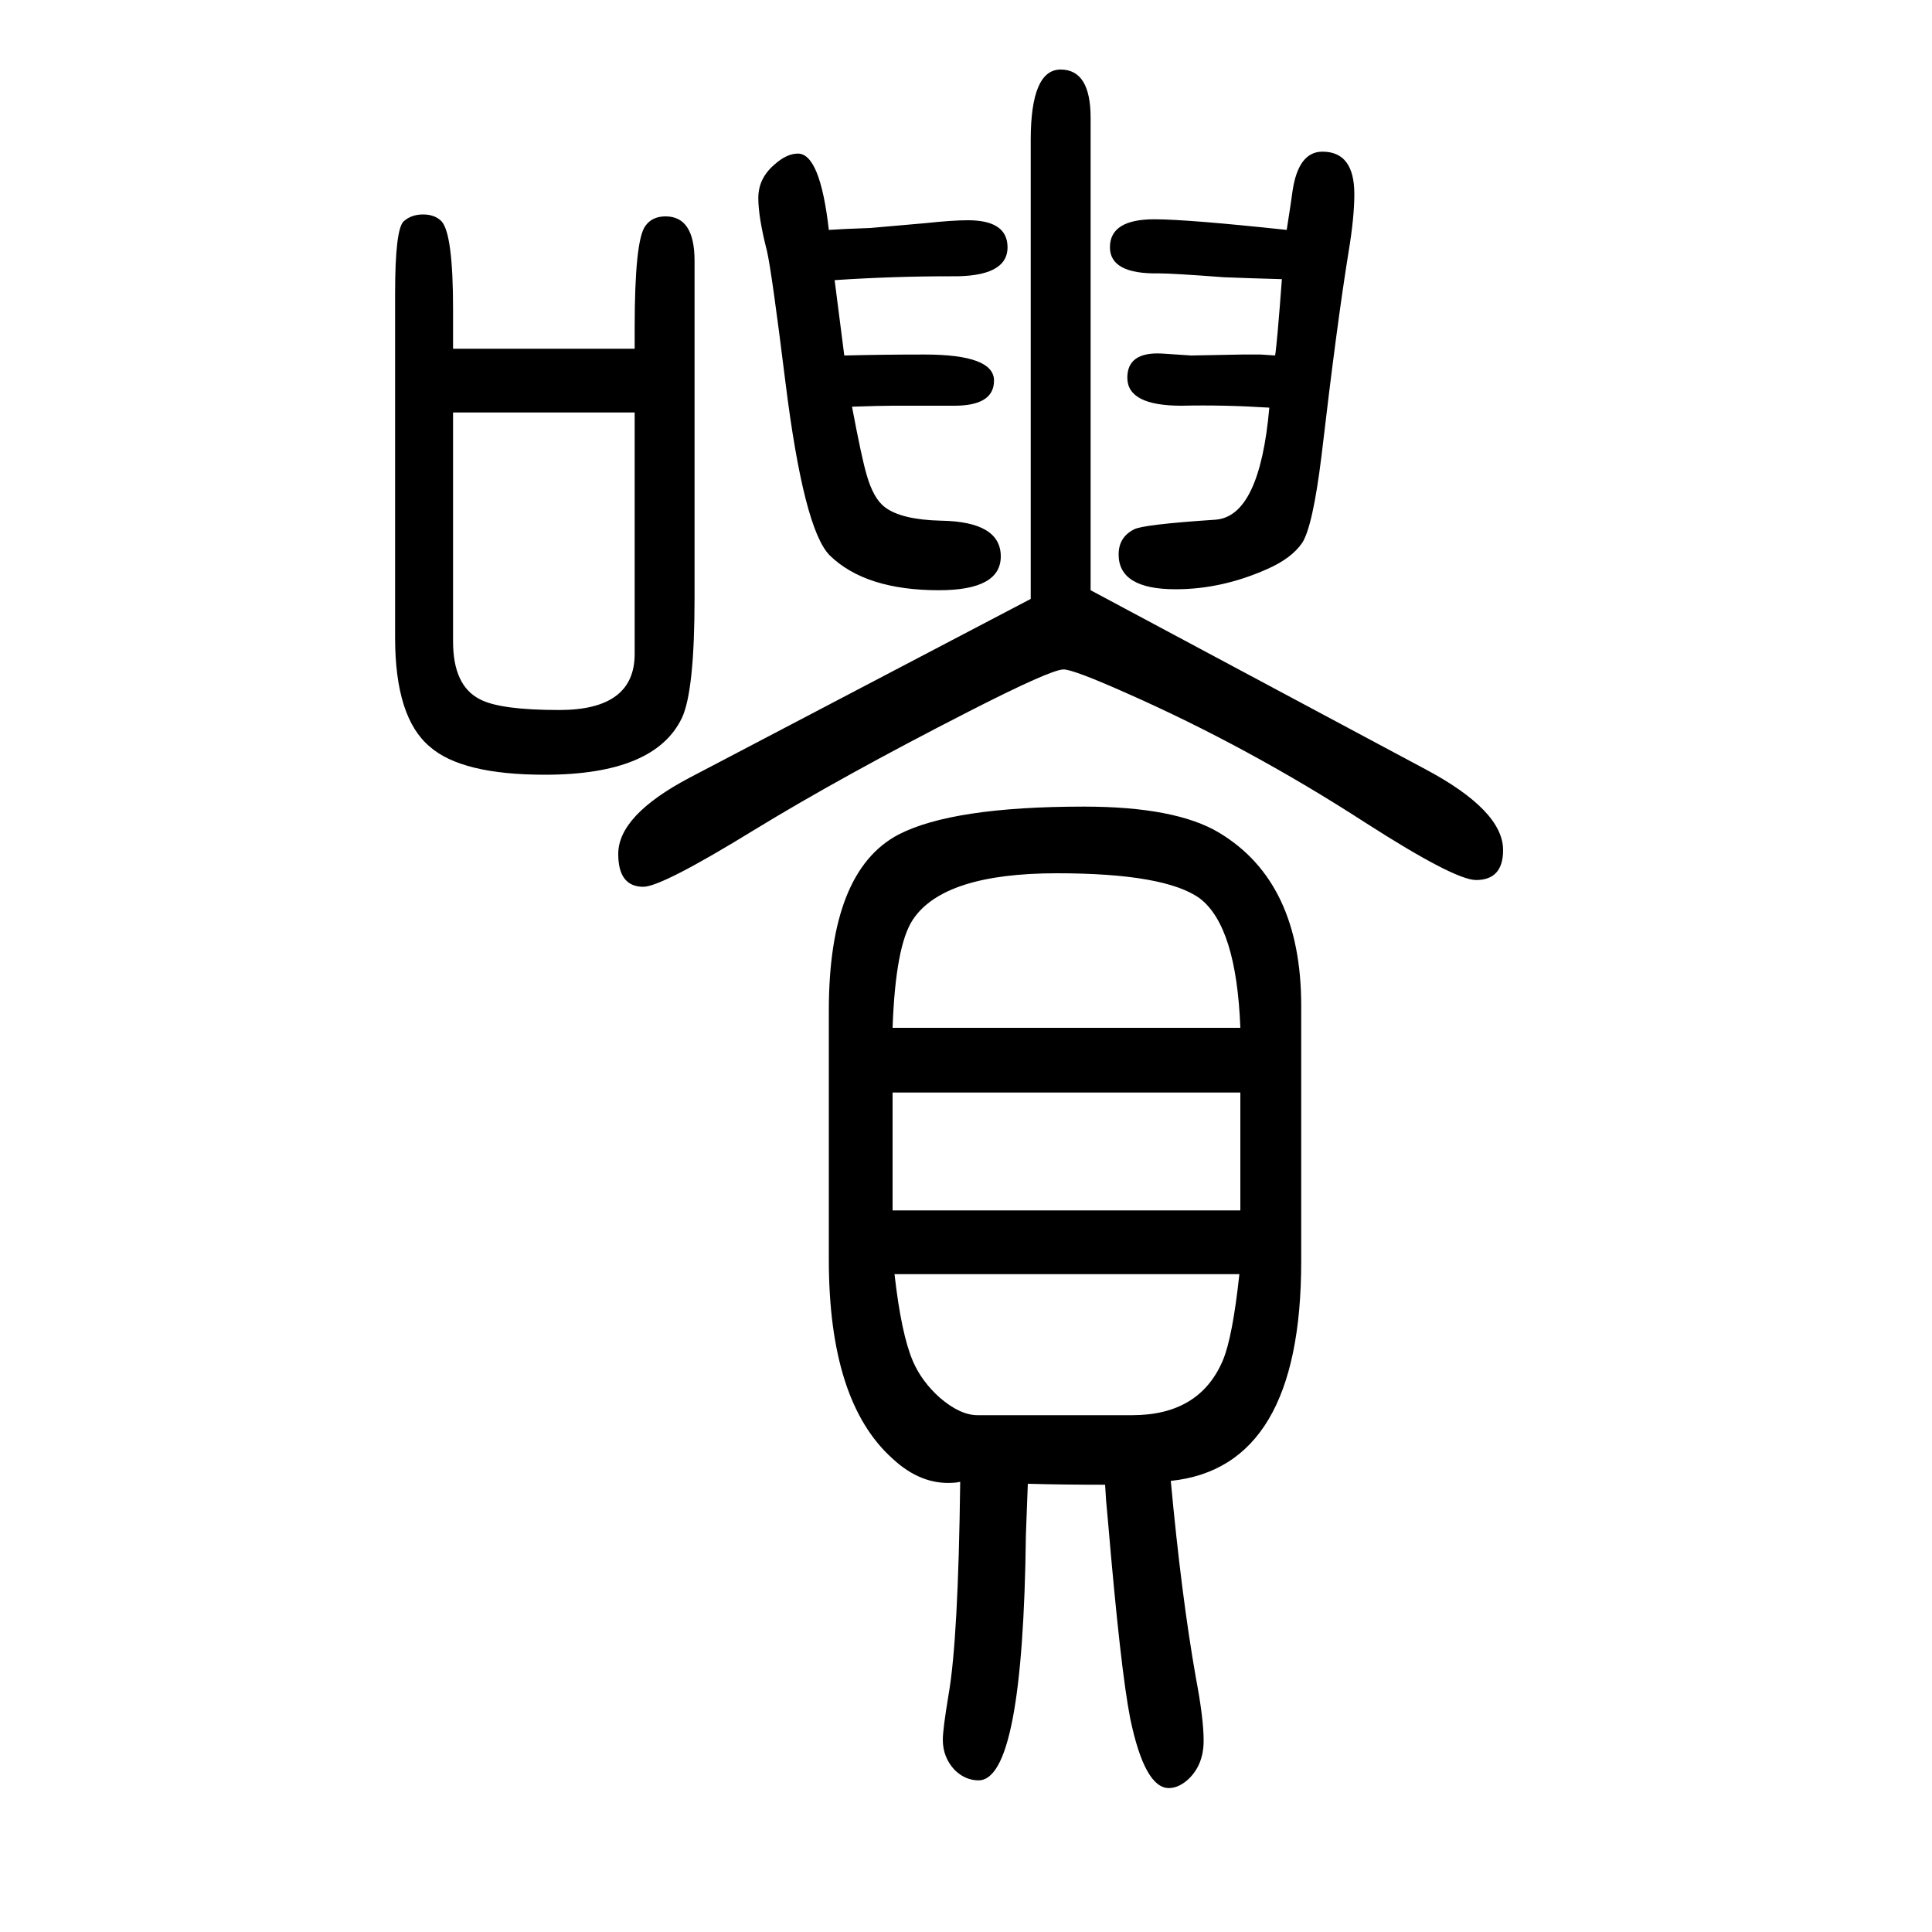 <svg xmlns="http://www.w3.org/2000/svg" xmlns:xlink="http://www.w3.org/1999/xlink" height="100" width="100" version="1.1"><path d="M1284 397v122h-360v-122h360zM1284 586q-4 105 -42 134q-36 26 -148 26q-117 0 -149 -48q-18 -27 -21 -112h360zM926 331q7 -62 19 -90q9 -21 28 -38q21 -18 39 -18h65h95q70 0 94 57q10 24 17 89h-357zM1212 117q11 -119 26 -204q8 -42 8 -65q0 -25 -16 -40
q-10 -9 -20 -9q-25 0 -40 72q-10 51 -23 204l-2 22l-1 16q-43 0 -80 1q-1 -29 -2 -53q-3 -254 -49 -254q-14 0 -25 11q-12 13 -12 31q0 11 6 47q10 57 12 220q-5 -1 -8 -1q-33 -2 -62 25q-66 59 -66 206v258q0 144 72 182q56 29 192 29q95 0 140 -27q85 -51 85 -179v-265
q0 -213 -135 -227zM858 1412q14 1 43 2q22 2 57 5q28 3 44 3q41 0 41 -28q0 -31 -59 -30q-60 0 -120 -4l10 -78q40 1 83 1q72 0 72 -27q0 -26 -41 -26h-64q-12 0 -42 -1q10 -53 15 -70q7 -25 19 -34q17 -13 58 -14q62 -1 62 -37q0 -35 -64 -35q-76 0 -113 36q-27 27 -46 180
q-14 113 -19 135q-9 35 -9 55t16 34q13 12 25 12q23 0 32 -79zM1314 1228q-47 3 -91 2q-56 0 -56 29q0 27 36 25l30 -2l53 1h19l15 -1q2 12 7 79q-35 1 -60 2q-53 4 -67 4q-51 -1 -51 27q0 29 46 29q34 0 137 -11q5 32 6 40q6 41 31 41q33 0 33 -44q0 -24 -6 -60
q-12 -74 -28 -211q-9 -73 -20 -90q-11 -16 -36 -27q-47 -21 -95 -21q-59 0 -59 36q0 18 16 26q9 5 84 10q46 3 56 116zM657 1289v21q0 91 11 106q7 10 21 10q30 0 30 -46v-349q0 -96 -13 -124q-28 -59 -142 -59q-86 0 -119 29q-36 30 -36 113v356q0 67 9 75q8 7 20 7t19 -7
q12 -13 12 -91v-41h188zM657 1223h-188v-237q0 -46 28 -60q21 -11 82 -11q78 0 78 58v250zM1067 1030v475q0 73 31 73t31 -50v-489l346 -185q81 -43 81 -84q0 -31 -28 -31q-22 0 -114 59q-122 79 -249 135q-54 24 -64 24q-13 0 -99 -44q-131 -67 -221 -122q-96 -59 -115 -59
q-26 0 -26 34q0 40 74 79z" style="" transform="scale(0.05 -0.05) translate(0 -1650)"/></svg>